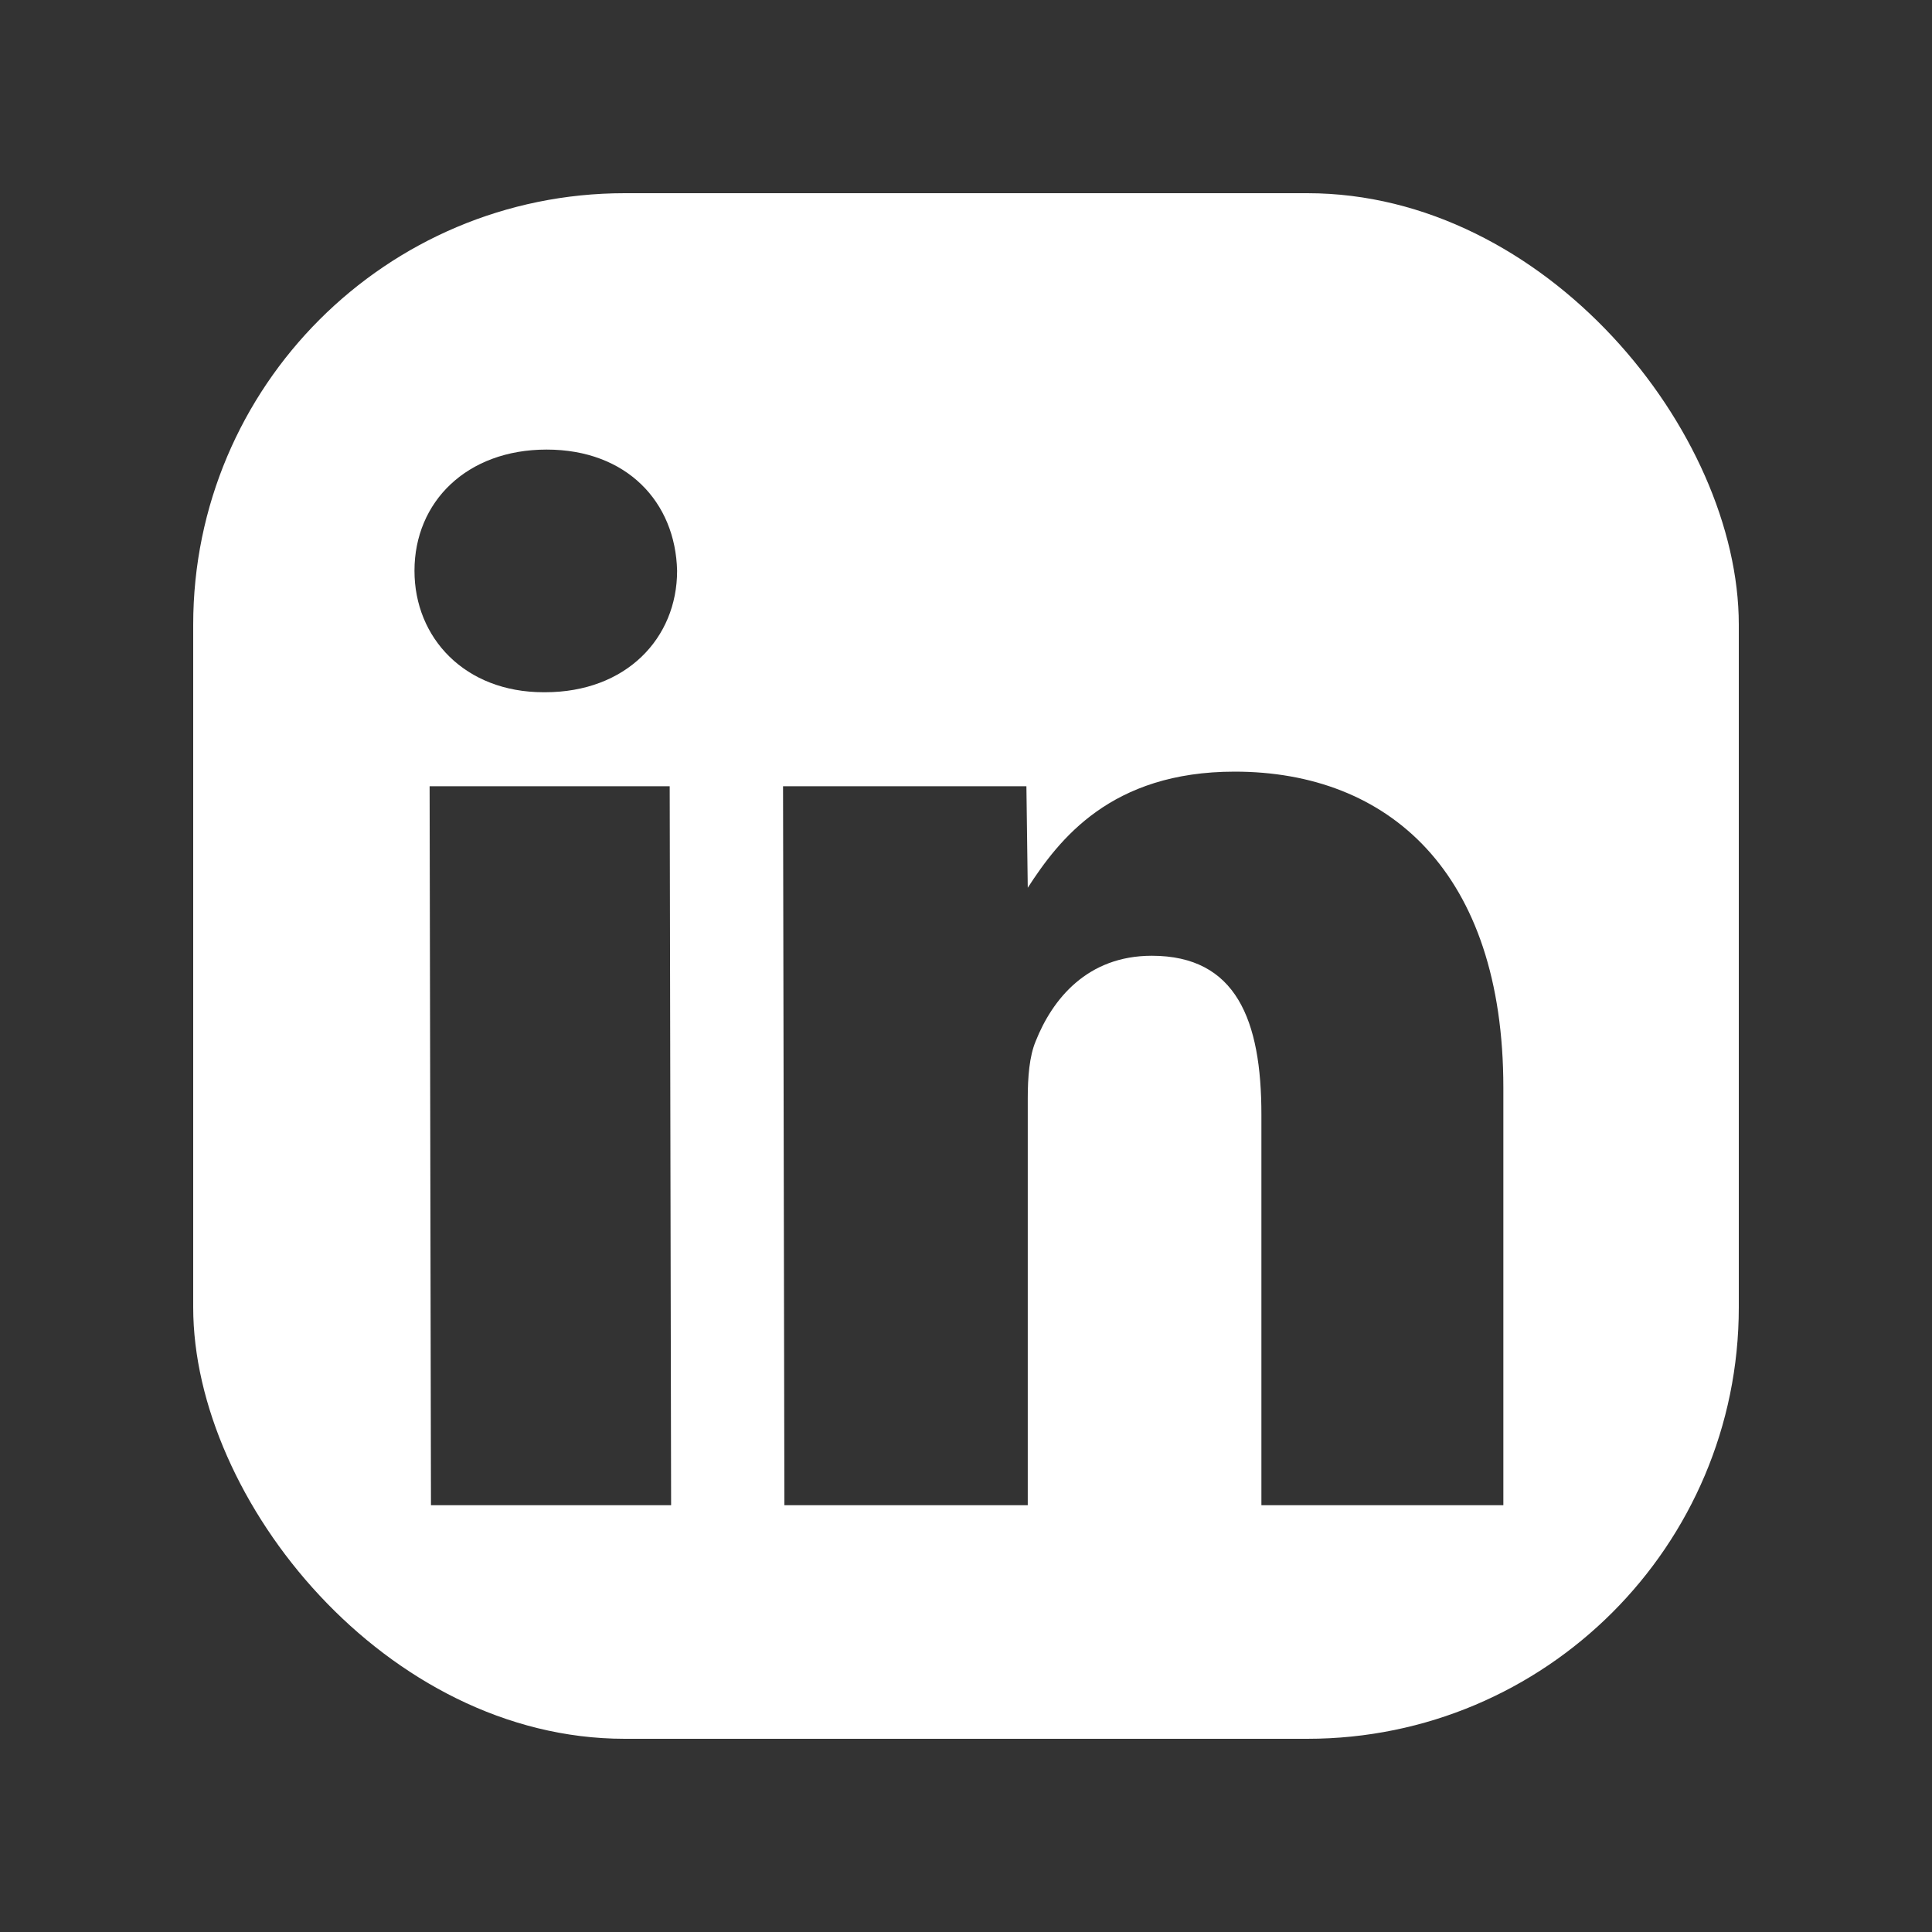 <?xml version="1.0" encoding="UTF-8"?> <svg xmlns="http://www.w3.org/2000/svg" width="30" height="30" viewBox="0 0 30 30" fill="none"><rect x="0" y="0" width="30" height="30" fill="#333333" stroke="none"/> <g clip-path="url(#clip0_224_138)"> <path d="M22.5 3H7.5C5.016 3 3 5.016 3 7.5V22.5C3 24.984 5.016 27 7.5 27H22.5C24.984 27 27 24.984 27 22.5V7.5C27 5.016 24.984 3 22.5 3ZM10.421 23.373H6.692L6.671 12.209H10.399L10.421 23.373ZM8.463 10.749H8.441C7.222 10.749 6.436 9.909 6.436 8.863C6.436 7.792 7.248 6.981 8.488 6.981C9.728 6.981 10.489 7.792 10.514 8.863C10.514 9.909 9.725 10.749 8.463 10.749ZM23.347 23.373H19.587V17.308C19.587 15.84 19.197 14.841 17.885 14.841C16.882 14.841 16.341 15.516 16.082 16.168C15.984 16.403 15.959 16.724 15.959 17.052V23.373H12.18L12.159 12.209H15.938L15.959 13.785C16.442 13.039 17.246 11.982 19.172 11.982C21.559 11.982 23.344 13.54 23.344 16.889V23.373H23.347Z" fill="white"></path> </g> <defs> <clipPath id="clip0_224_138"> <rect x="3" y="3" width="24" height="24" rx="6.7" fill="white"></rect> </clipPath> </defs> </svg> 